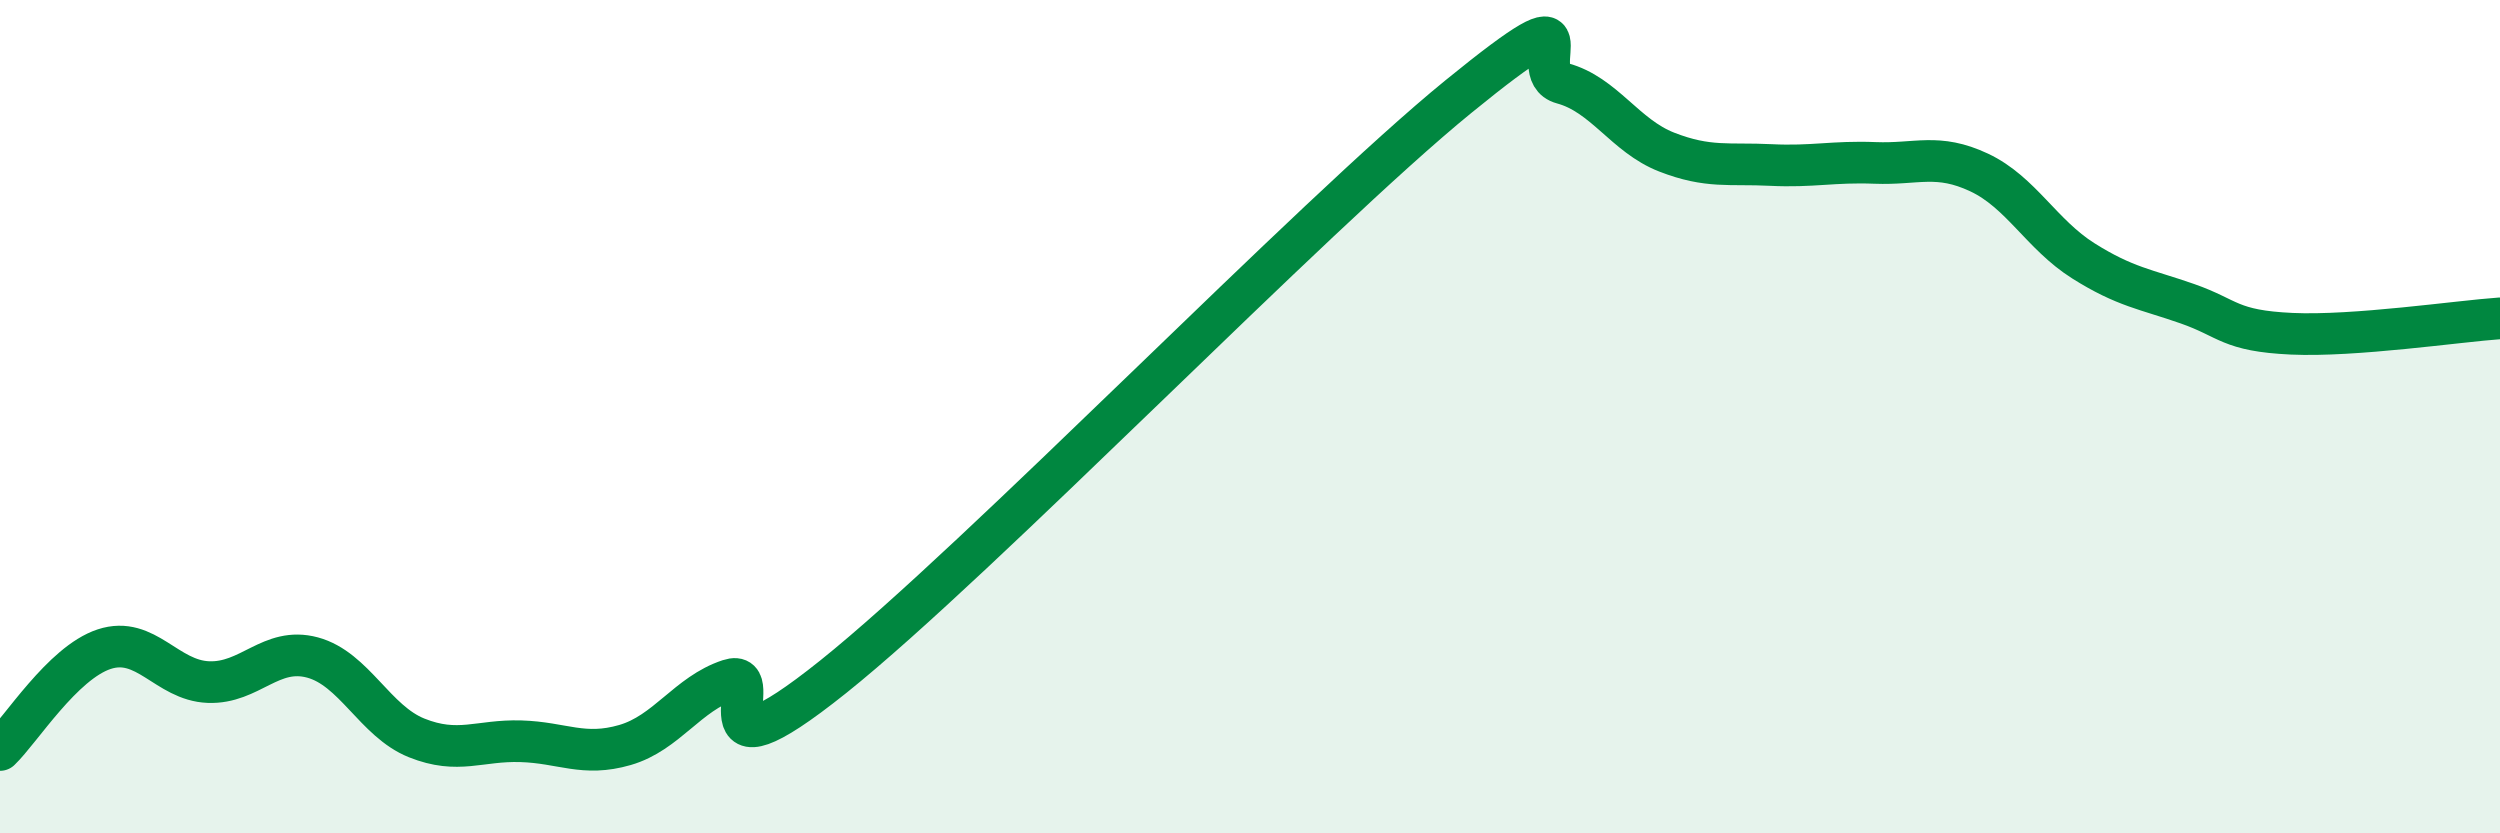 
    <svg width="60" height="20" viewBox="0 0 60 20" xmlns="http://www.w3.org/2000/svg">
      <path
        d="M 0,18 C 0.5,17.52 1.5,15.91 2.5,15.58 C 3.5,15.25 4,16.33 5,16.37 C 6,16.41 6.5,15.51 7.5,15.78 C 8.5,16.05 9,17.31 10,17.71 C 11,18.11 11.5,17.76 12.5,17.79 C 13.5,17.82 14,18.17 15,17.88 C 16,17.59 16.5,16.65 17.5,16.32 C 18.5,15.99 16.5,19.04 20,16.24 C 23.5,13.44 31.5,5.17 35,2.32 C 38.5,-0.53 36.5,1.73 37.5,2 C 38.5,2.27 39,3.26 40,3.65 C 41,4.04 41.5,3.91 42.5,3.96 C 43.5,4.01 44,3.87 45,3.91 C 46,3.95 46.5,3.67 47.5,4.14 C 48.5,4.61 49,5.63 50,6.26 C 51,6.89 51.5,6.94 52.5,7.29 C 53.5,7.64 53.5,7.94 55,8.01 C 56.5,8.08 59,7.71 60,7.64L60 20L0 20Z"
        fill="#008740"
        opacity="0.1"
        stroke-linecap="round"
        stroke-linejoin="round"
      />
      <path
        d="M 0,18 C 0.5,17.52 1.5,15.91 2.5,15.58 C 3.5,15.25 4,16.33 5,16.37 C 6,16.41 6.5,15.51 7.5,15.78 C 8.5,16.05 9,17.31 10,17.71 C 11,18.11 11.5,17.76 12.5,17.79 C 13.5,17.82 14,18.17 15,17.88 C 16,17.59 16.5,16.65 17.5,16.32 C 18.5,15.99 16.5,19.04 20,16.24 C 23.5,13.44 31.5,5.17 35,2.32 C 38.5,-0.53 36.5,1.73 37.5,2 C 38.5,2.27 39,3.26 40,3.65 C 41,4.04 41.5,3.91 42.5,3.96 C 43.5,4.01 44,3.87 45,3.91 C 46,3.95 46.5,3.67 47.5,4.14 C 48.5,4.61 49,5.63 50,6.26 C 51,6.89 51.5,6.94 52.5,7.29 C 53.5,7.64 53.5,7.94 55,8.01 C 56.5,8.08 59,7.71 60,7.64"
        stroke="#008740"
        stroke-width="1"
        fill="none"
        stroke-linecap="round"
        stroke-linejoin="round"
      />
    </svg>
  